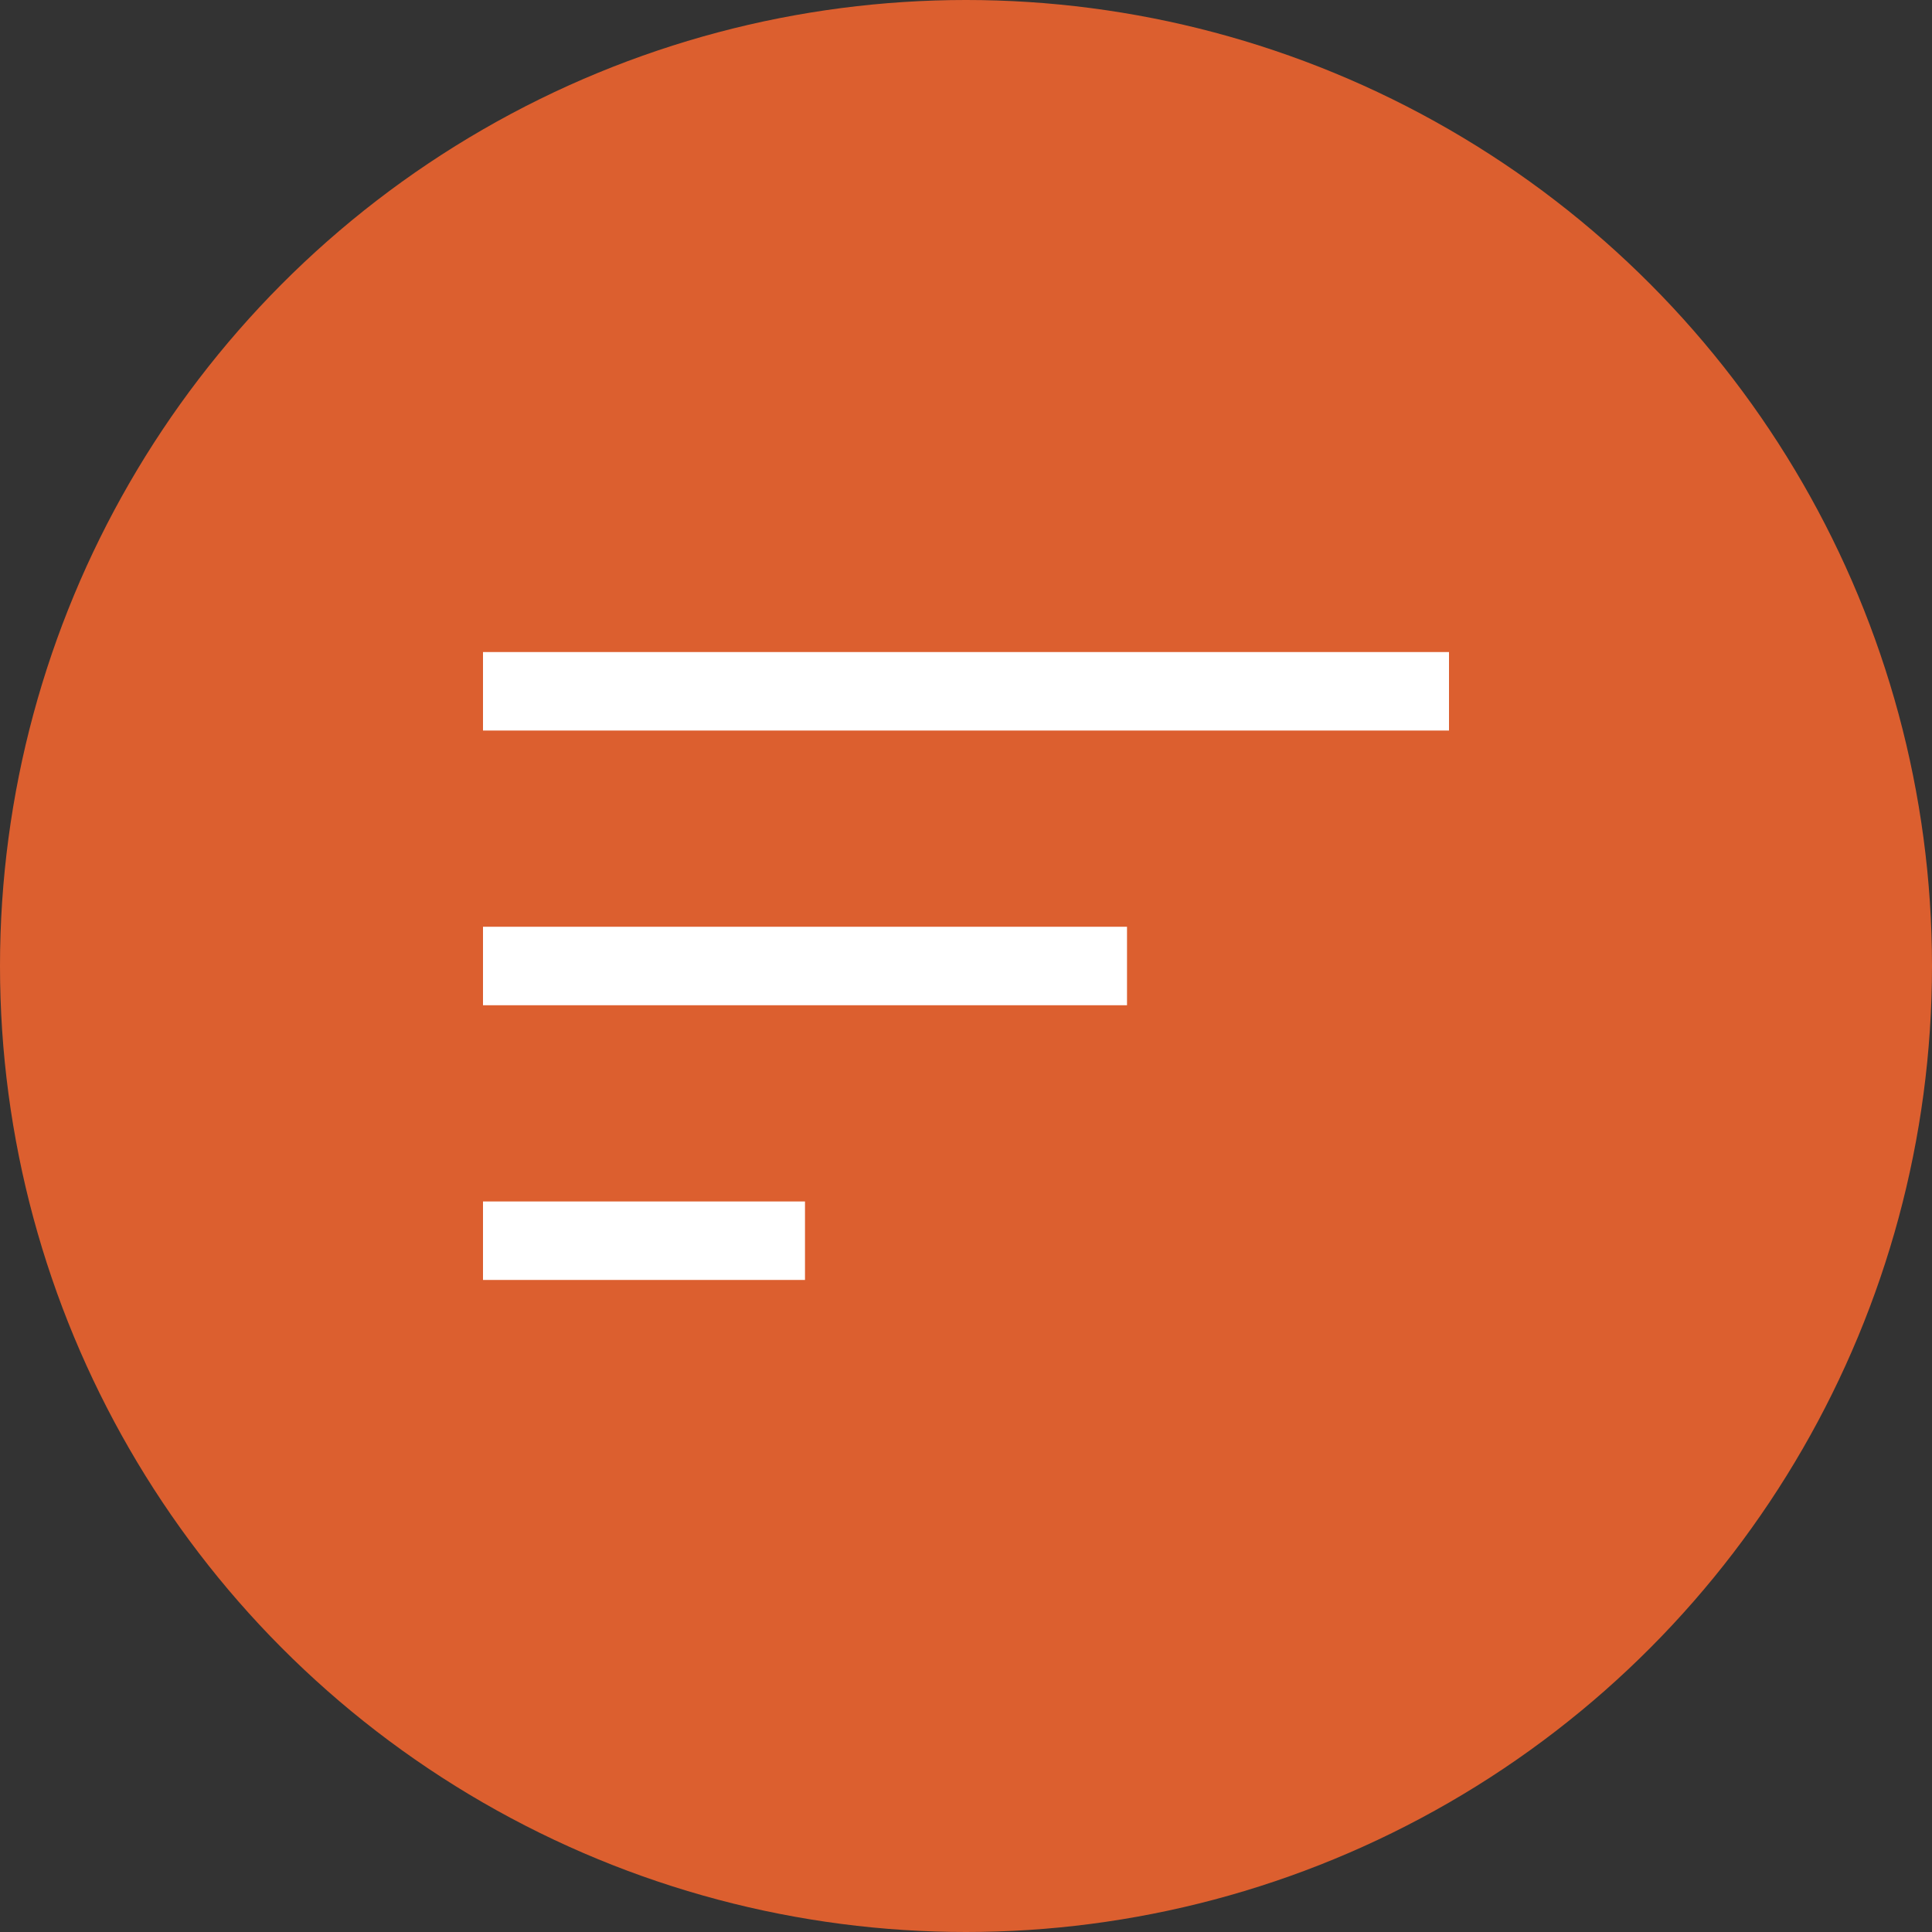 <svg width="80" height="80" viewBox="0 0 80 80" fill="none" xmlns="http://www.w3.org/2000/svg">
<rect x="0" y="0" width="80" height="80" fill="#333333" stroke="none"/>
<circle cx="40" cy="40" r="40" fill="#DC5F2F"/>
<path d="M20 53V49.75H33.333V53H20ZM20 41.625V38.375H46.667V41.625H20ZM20 30.25V27H60V30.25H20Z" fill="white"/>
</svg>
